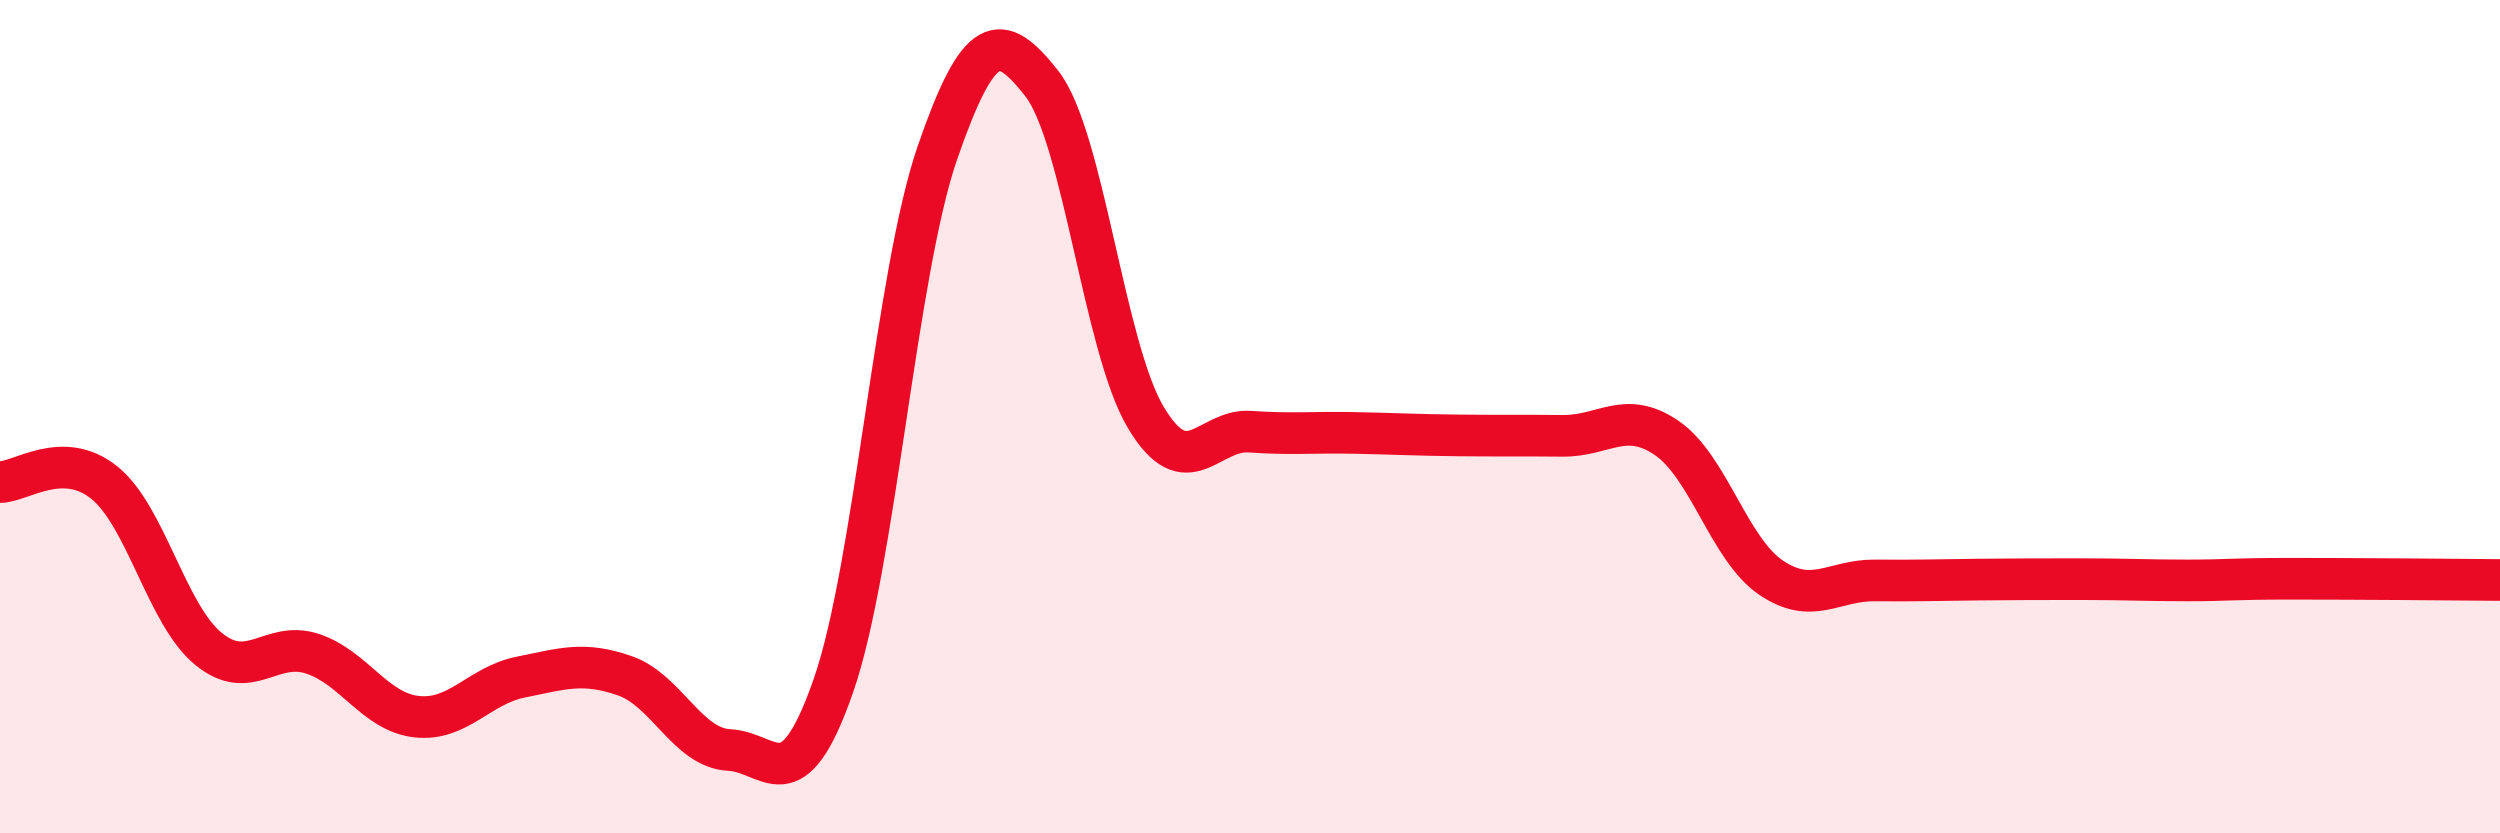
    <svg width="60" height="20" viewBox="0 0 60 20" xmlns="http://www.w3.org/2000/svg">
      <path
        d="M 0,11.57 C 0.5,11.57 1.5,10.78 2.5,11.58 C 3.5,12.38 4,14.75 5,15.57 C 6,16.39 6.5,15.36 7.5,15.69 C 8.5,16.02 9,17.09 10,17.2 C 11,17.31 11.5,16.45 12.5,16.25 C 13.5,16.05 14,15.87 15,16.22 C 16,16.57 16.5,17.95 17.5,18 C 18.5,18.05 19,19.33 20,16.46 C 21,13.59 21.5,6.55 22.5,3.66 C 23.5,0.77 24,0.73 25,2 C 26,3.27 26.5,8.35 27.5,10.02 C 28.5,11.69 29,10.29 30,10.36 C 31,10.43 31.5,10.37 32.5,10.39 C 33.5,10.41 34,10.44 35,10.45 C 36,10.46 36.5,10.45 37.5,10.46 C 38.5,10.47 39,9.83 40,10.51 C 41,11.19 41.5,13.18 42.5,13.86 C 43.5,14.54 44,13.92 45,13.93 C 46,13.94 46.5,13.92 47.5,13.91 C 48.5,13.9 49,13.9 50,13.9 C 51,13.9 51.5,13.93 52.5,13.93 C 53.5,13.93 53.5,13.89 55,13.89 C 56.5,13.89 59,13.91 60,13.92L60 20L0 20Z"
        fill="#EB0A25"
        opacity="0.1"
        stroke-linecap="round"
        stroke-linejoin="round"
      />
      <path
        d="M 0,11.57 C 0.5,11.57 1.5,10.78 2.5,11.58 C 3.5,12.38 4,14.75 5,15.57 C 6,16.39 6.5,15.36 7.5,15.69 C 8.5,16.02 9,17.09 10,17.2 C 11,17.31 11.5,16.45 12.5,16.25 C 13.5,16.05 14,15.87 15,16.22 C 16,16.57 16.5,17.95 17.5,18 C 18.5,18.05 19,19.33 20,16.46 C 21,13.59 21.5,6.55 22.5,3.66 C 23.5,0.77 24,0.73 25,2 C 26,3.27 26.5,8.35 27.5,10.02 C 28.5,11.69 29,10.29 30,10.36 C 31,10.43 31.5,10.37 32.5,10.39 C 33.5,10.41 34,10.44 35,10.45 C 36,10.46 36.5,10.45 37.5,10.46 C 38.5,10.47 39,9.83 40,10.51 C 41,11.19 41.5,13.18 42.5,13.86 C 43.5,14.54 44,13.92 45,13.93 C 46,13.94 46.5,13.92 47.5,13.91 C 48.5,13.9 49,13.9 50,13.9 C 51,13.9 51.5,13.93 52.5,13.93 C 53.5,13.93 53.5,13.89 55,13.89 C 56.5,13.89 59,13.91 60,13.92"
        stroke="#EB0A25"
        stroke-width="1"
        fill="none"
        stroke-linecap="round"
        stroke-linejoin="round"
      />
    </svg>
  